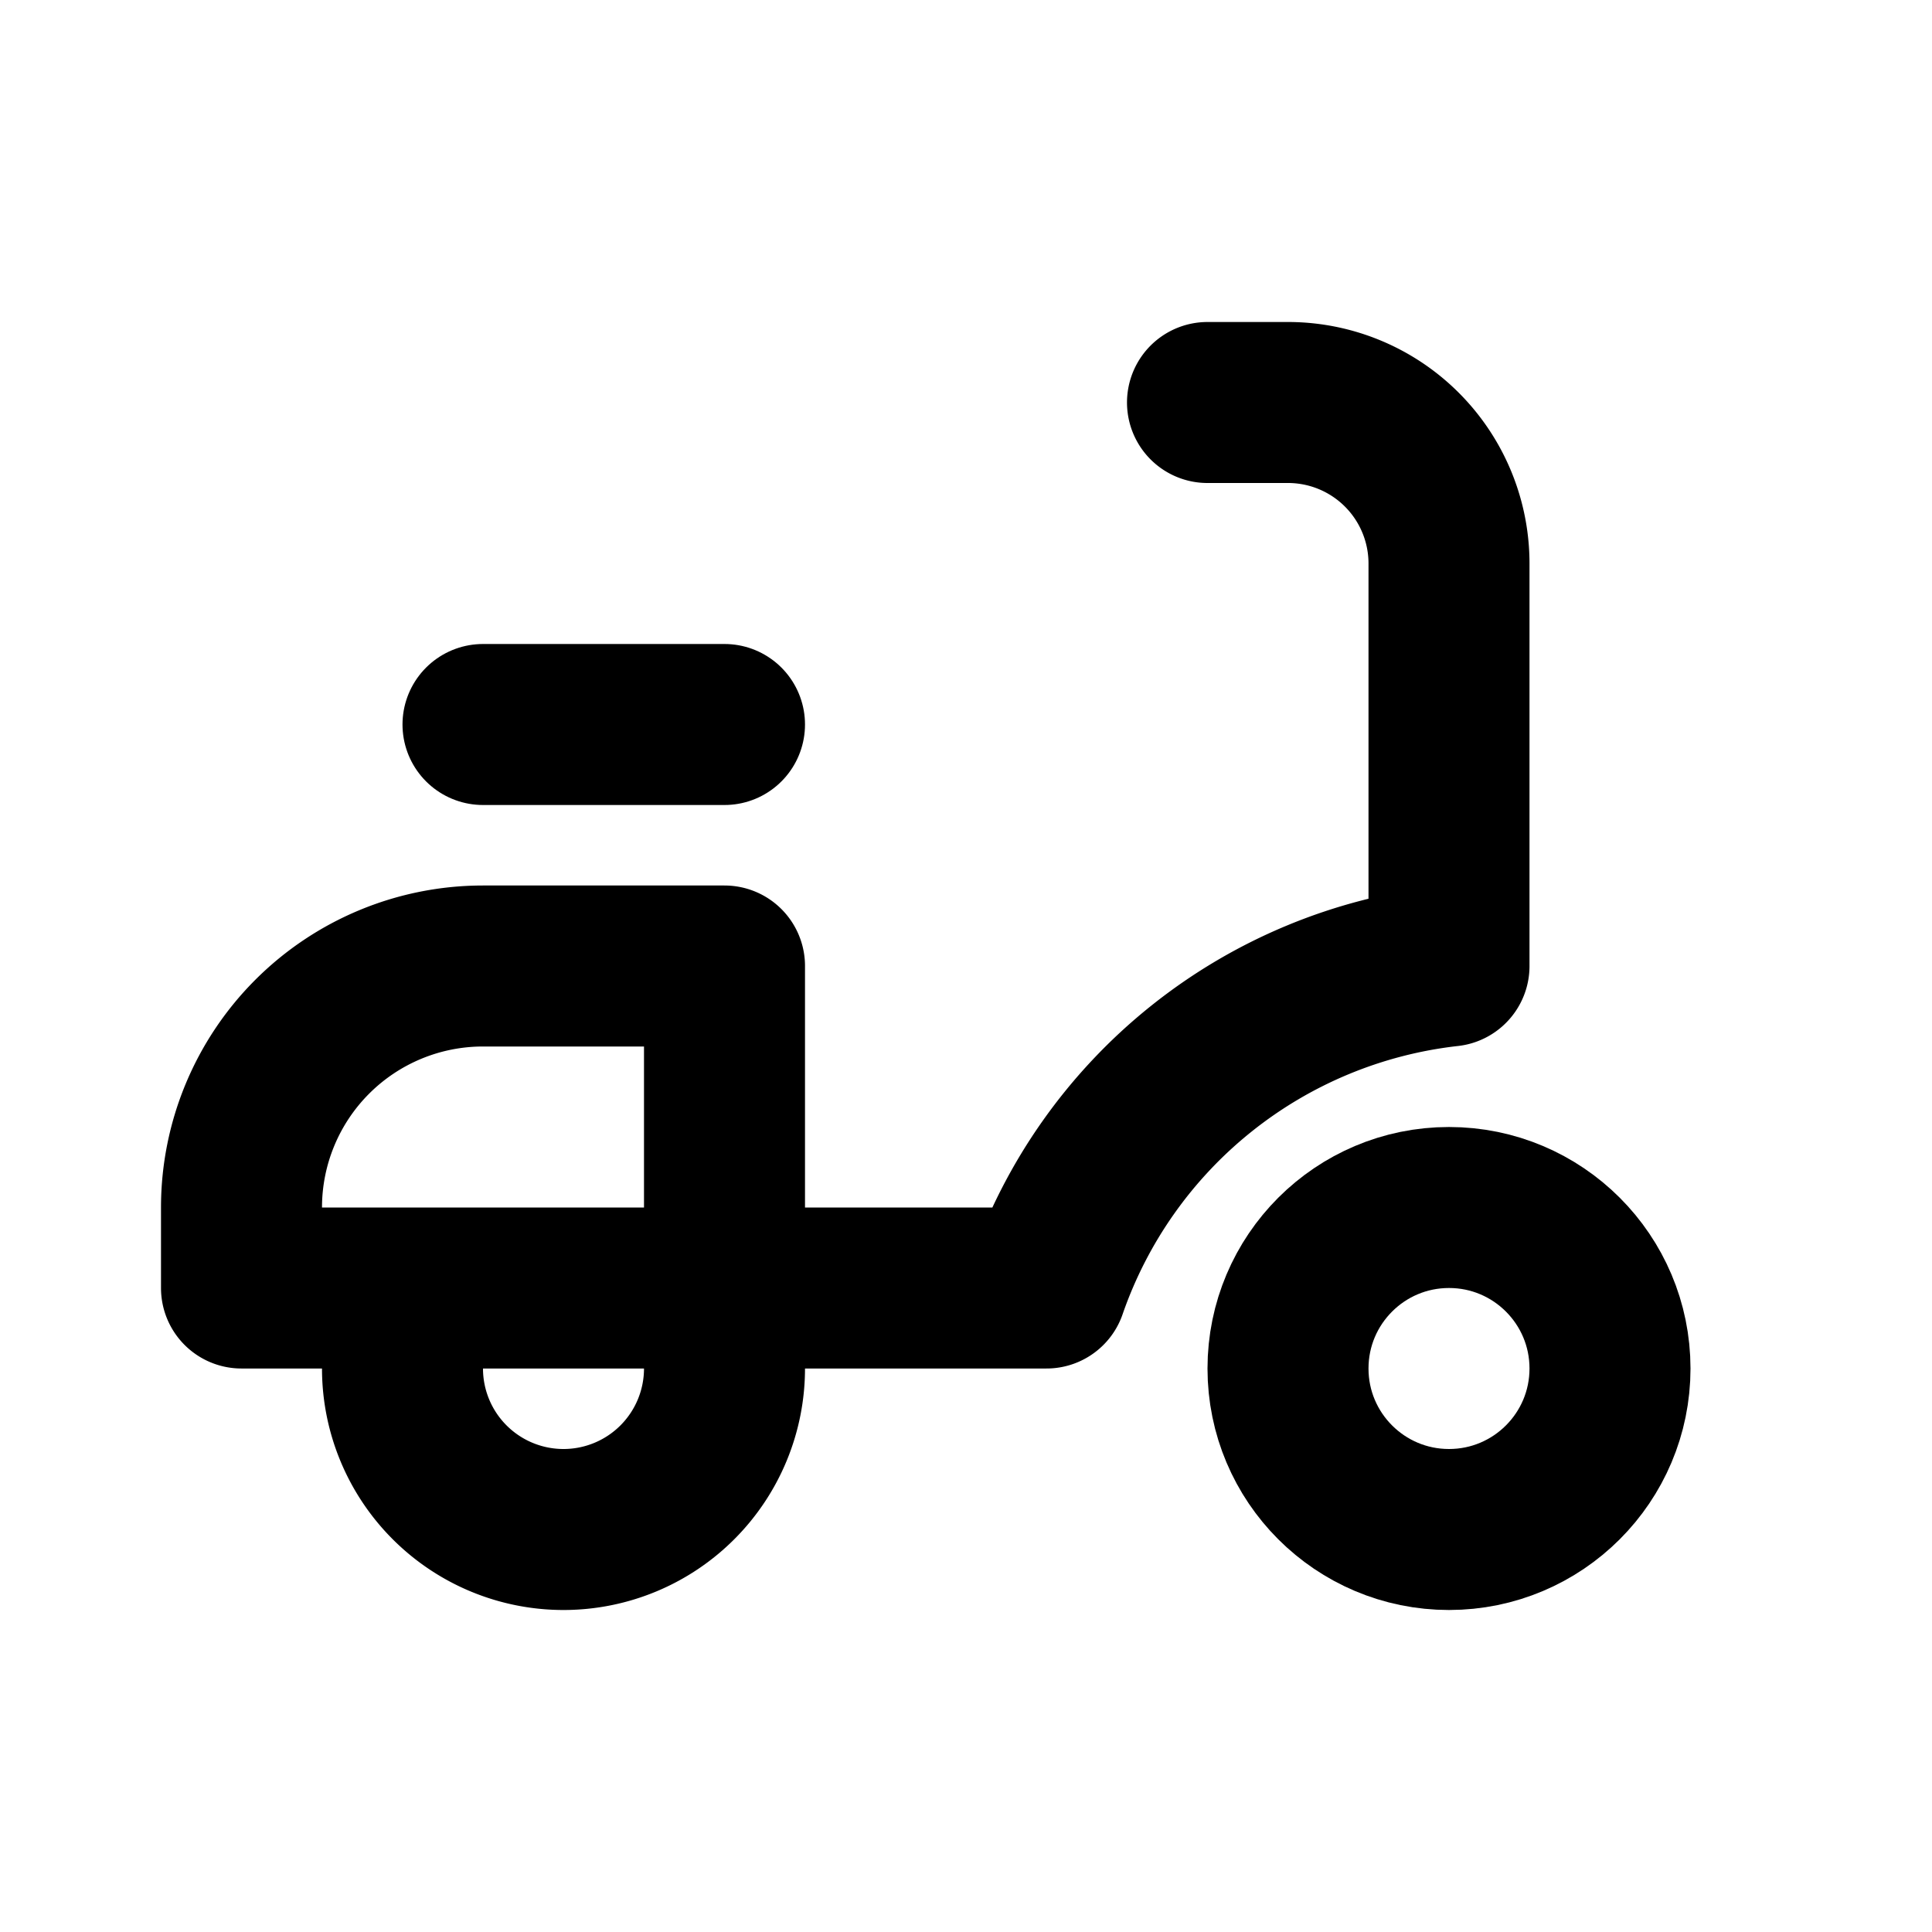 <?xml version="1.0" encoding="UTF-8"?> <svg xmlns="http://www.w3.org/2000/svg" class="icon icon-tabler icon-tabler-moped" fill="none" height="24" stroke="currentColor" stroke-linecap="round" stroke-linejoin="round" stroke-width="2" viewBox="0 0 24 24" width="24"><path d="M0 0h24v24H0z" fill="none" stroke="none"></path><circle cx="18" cy="17" r="2"></circle><path d="M5 16v1a2 2 0 0 0 4 0v-5h-3a3 3 0 0 0 -3 3v1h10a6 6 0 0 1 5 -4v-5a2 2 0 0 0 -2 -2h-1"></path><line x1="6" x2="9" y1="9" y2="9"></line></svg> 